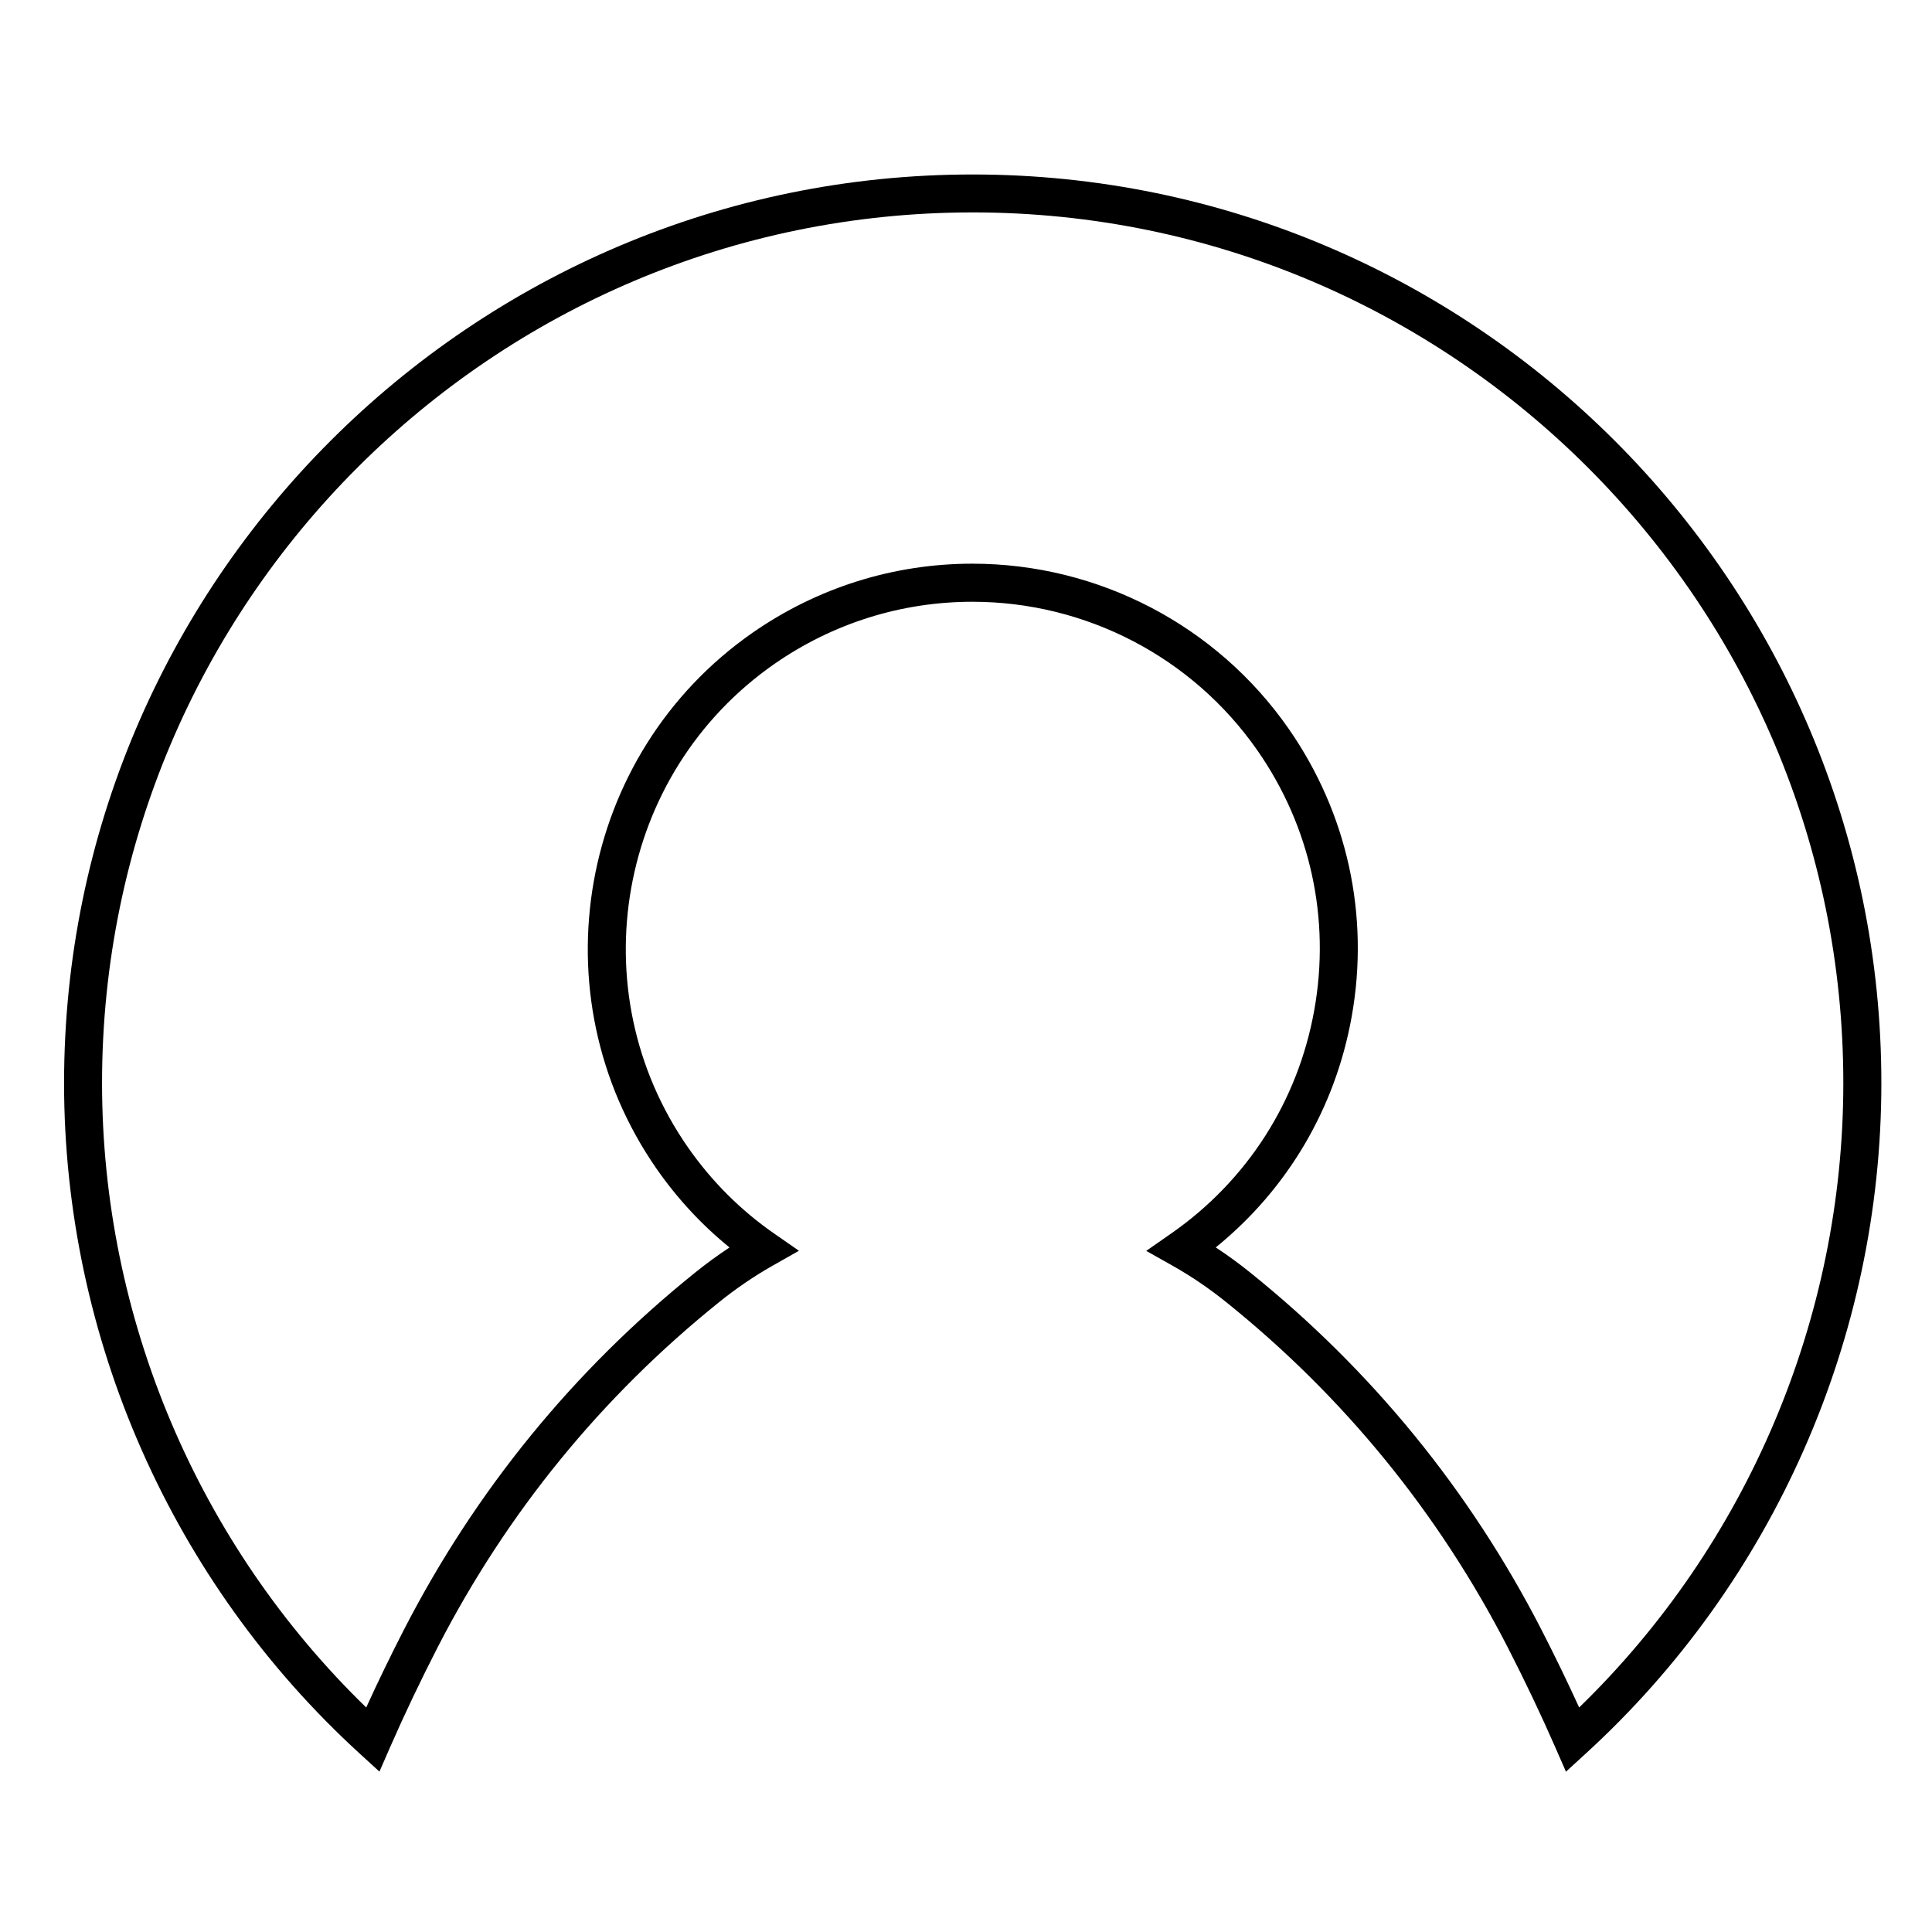 <?xml version="1.0" encoding="UTF-8"?>
<!-- The Best Svg Icon site in the world: iconSvg.co, Visit us! https://iconsvg.co -->
<svg fill="#000000" width="800px" height="800px" version="1.1" viewBox="144 144 512 512" xmlns="http://www.w3.org/2000/svg">
 <path d="m239.36 608.75 5.195 4.746 2.816-6.449c3.805-8.699 8.066-17.648 12.656-26.59 18.309-35.562 43.344-66.27 74.418-91.273 4.543-3.672 9.355-6.961 14.312-9.77l6.969-3.953-6.578-4.566c-8.887-6.172-16.57-13.855-22.828-22.828-28.98-41.605-18.73-99.059 22.832-128.07 15.531-10.812 33.699-16.523 52.543-16.523 30.117 0 58.352 14.727 75.531 39.398 14.043 20.156 19.402 44.582 15.078 68.762-4.316 24.184-17.793 45.23-37.953 59.27l-6.59 4.59 6.996 3.941c4.941 2.785 9.77 6.066 14.348 9.766 31.066 25 56.105 55.711 74.406 91.262 4.594 8.953 8.855 17.906 12.66 26.602l2.82 6.449 5.188-4.746c49.82-45.484 78.398-110.27 78.398-177.73 0-132.78-108.02-240.8-240.8-240.8-132.78-0.012-240.8 108-240.8 240.79 0 67.465 28.57 132.24 78.391 177.73zm162.41-408.46c127.23 0 230.73 103.5 230.73 230.73 0 62.301-25.426 122.21-70.008 165.48-3.109-6.816-6.465-13.738-10.02-20.668-18.953-36.824-44.875-68.613-77.039-94.504-2.992-2.414-6.082-4.676-9.246-6.75 19-15.406 31.691-36.867 36.031-61.191 4.793-26.828-1.152-53.922-16.73-76.293-19.062-27.371-50.391-43.711-83.797-43.711-20.906 0-41.066 6.34-58.301 18.332-46.125 32.195-57.488 95.934-25.336 142.1 5.481 7.859 11.945 14.82 19.277 20.777-3.16 2.086-6.242 4.336-9.211 6.734-32.172 25.895-58.094 57.688-77.051 94.52-3.551 6.918-6.914 13.84-10.016 20.656-44.578-43.277-70.008-103.18-70.008-165.48-0.008-127.22 103.5-230.73 230.72-230.73z"/>
</svg>